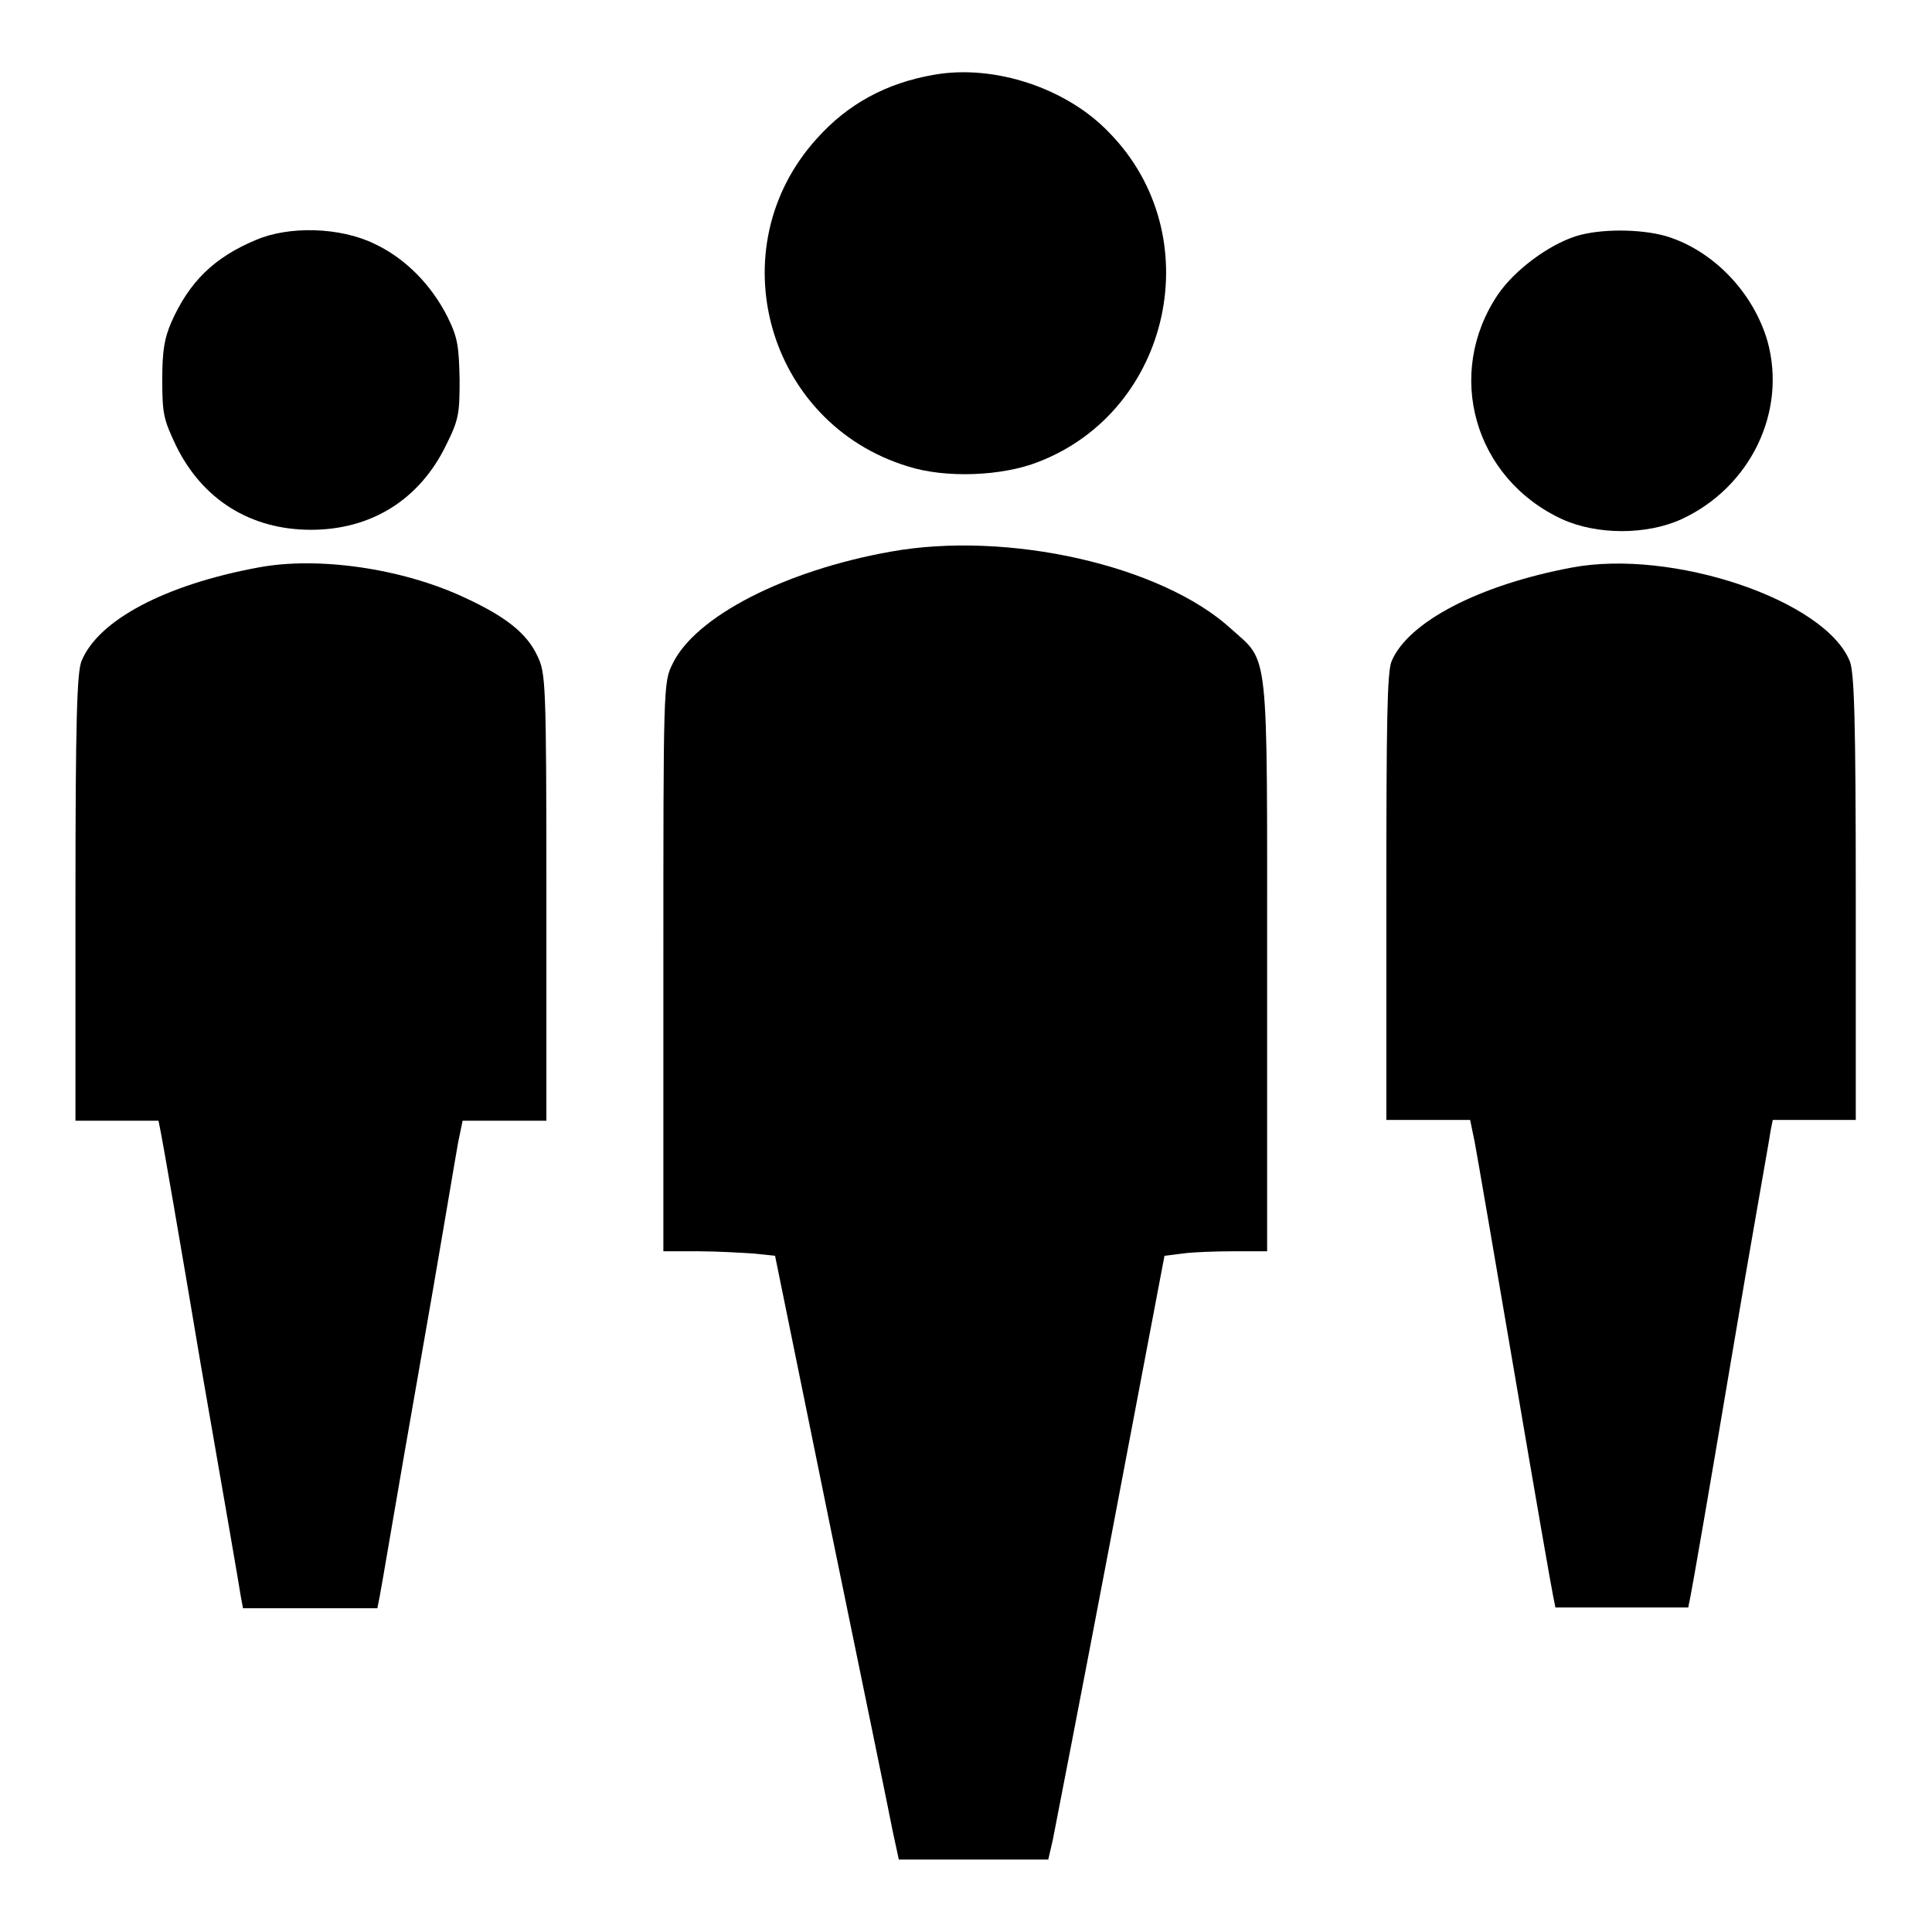 <?xml version="1.0" encoding="utf-8"?>
<!-- Svg Vector Icons : http://www.onlinewebfonts.com/icon -->
<!DOCTYPE svg PUBLIC "-//W3C//DTD SVG 1.1//EN" "http://www.w3.org/Graphics/SVG/1.1/DTD/svg11.dtd">
<svg version="1.1" xmlns="http://www.w3.org/2000/svg" xmlns:xlink="http://www.w3.org/1999/xlink" x="0px" y="0px" viewBox="0 0 256 256" enable-background="new 0 0 256 256" xml:space="preserve">
<g><g><g><path fill="#000000" d="M123.8,9.9c-6.4,1.1-11.5,3.9-15.6,8.5c-13.1,14.5-6.6,37.7,12.1,43.4c5,1.6,12.5,1.3,17.3-0.6c17.6-6.8,22.7-30,9.4-43.6C141.4,11.7,131.8,8.5,123.8,9.9z"/><path fill="#000000" d="M33.9,31.8c-5.5,2.3-8.8,5.5-11.2,10.9c-0.9,2.1-1.2,3.7-1.2,7.6c0,4.6,0.2,5.3,1.8,8.7c3.5,7.2,9.9,11.2,17.9,11.2s14.4-4,17.9-11.2c1.7-3.4,1.8-4.2,1.8-8.7c-0.1-4.3-0.2-5.5-1.6-8.3c-2.1-4.2-5.6-7.8-9.7-9.7C45.1,30.1,38.3,29.9,33.9,31.8z"/><path fill="#000000" d="M208.8,31.3c-3.7,1.2-8.1,4.5-10.3,7.7c-7.1,10.5-3.2,24.4,8.5,29.8c4.6,2.1,11.2,2.1,15.8,0c9.1-4.2,14-14.2,11.4-23.6c-1.9-6.5-7.2-12-13.4-13.9C217.3,30.3,212,30.3,208.8,31.3z"/><path fill="#000000" d="M118,73.1c-14,2.5-25.9,8.6-28.9,14.9c-1.2,2.4-1.2,3.1-1.2,40.1v37.7h4.6c2.5,0,5.8,0.2,7.4,0.3l2.8,0.3l7.4,36.3c4.1,19.9,7.8,37.9,8.2,40l0.8,3.7h9.9h9.9l0.6-2.6c0.3-1.5,3.8-19.5,7.7-40l7.1-37.4l2.4-0.3c1.4-0.2,4.5-0.3,6.8-0.3h4.4V128c0-42.9,0.3-40.1-4.8-44.7C153.9,74.9,133.5,70.3,118,73.1z"/><path fill="#000000" d="M34.2,75.2c-12.4,2.3-21.2,7-23.4,12.4C10.2,89.1,10,95.4,10,119v29.5h5.5H21l0.3,1.5c0.2,0.9,2.6,14.7,5.3,30.8c2.8,16.1,5.2,29.9,5.3,30.7l0.3,1.6h8.8H50l0.3-1.5c0.2-0.9,2.4-14.1,5.1-29.4s5-29.2,5.3-30.8l0.6-2.9h5.6h5.5v-29.6c0-28.8-0.1-29.7-1.2-32c-1.4-3-4.2-5.2-9.6-7.7C53.3,75.3,42.1,73.7,34.2,75.2z"/><path fill="#000000" d="M208.3,75.2c-12.3,2.3-21.7,7.2-23.9,12.4c-0.6,1.4-0.7,7.8-0.7,31.3v29.5h5.5h5.6l0.6,2.9c0.3,1.6,2.7,15.5,5.3,30.8c2.6,15.3,4.9,28.5,5.1,29.4l0.3,1.5h8.8h8.8l0.3-1.5c0.2-0.9,2.6-14.7,5.3-30.8c2.7-16.1,5.2-29.9,5.3-30.8l0.3-1.5h5.5h5.5V119c0-23.9-0.2-29.9-0.8-31.4C241.8,79.5,221.6,72.7,208.3,75.2z"/></g></g></g>
</svg>